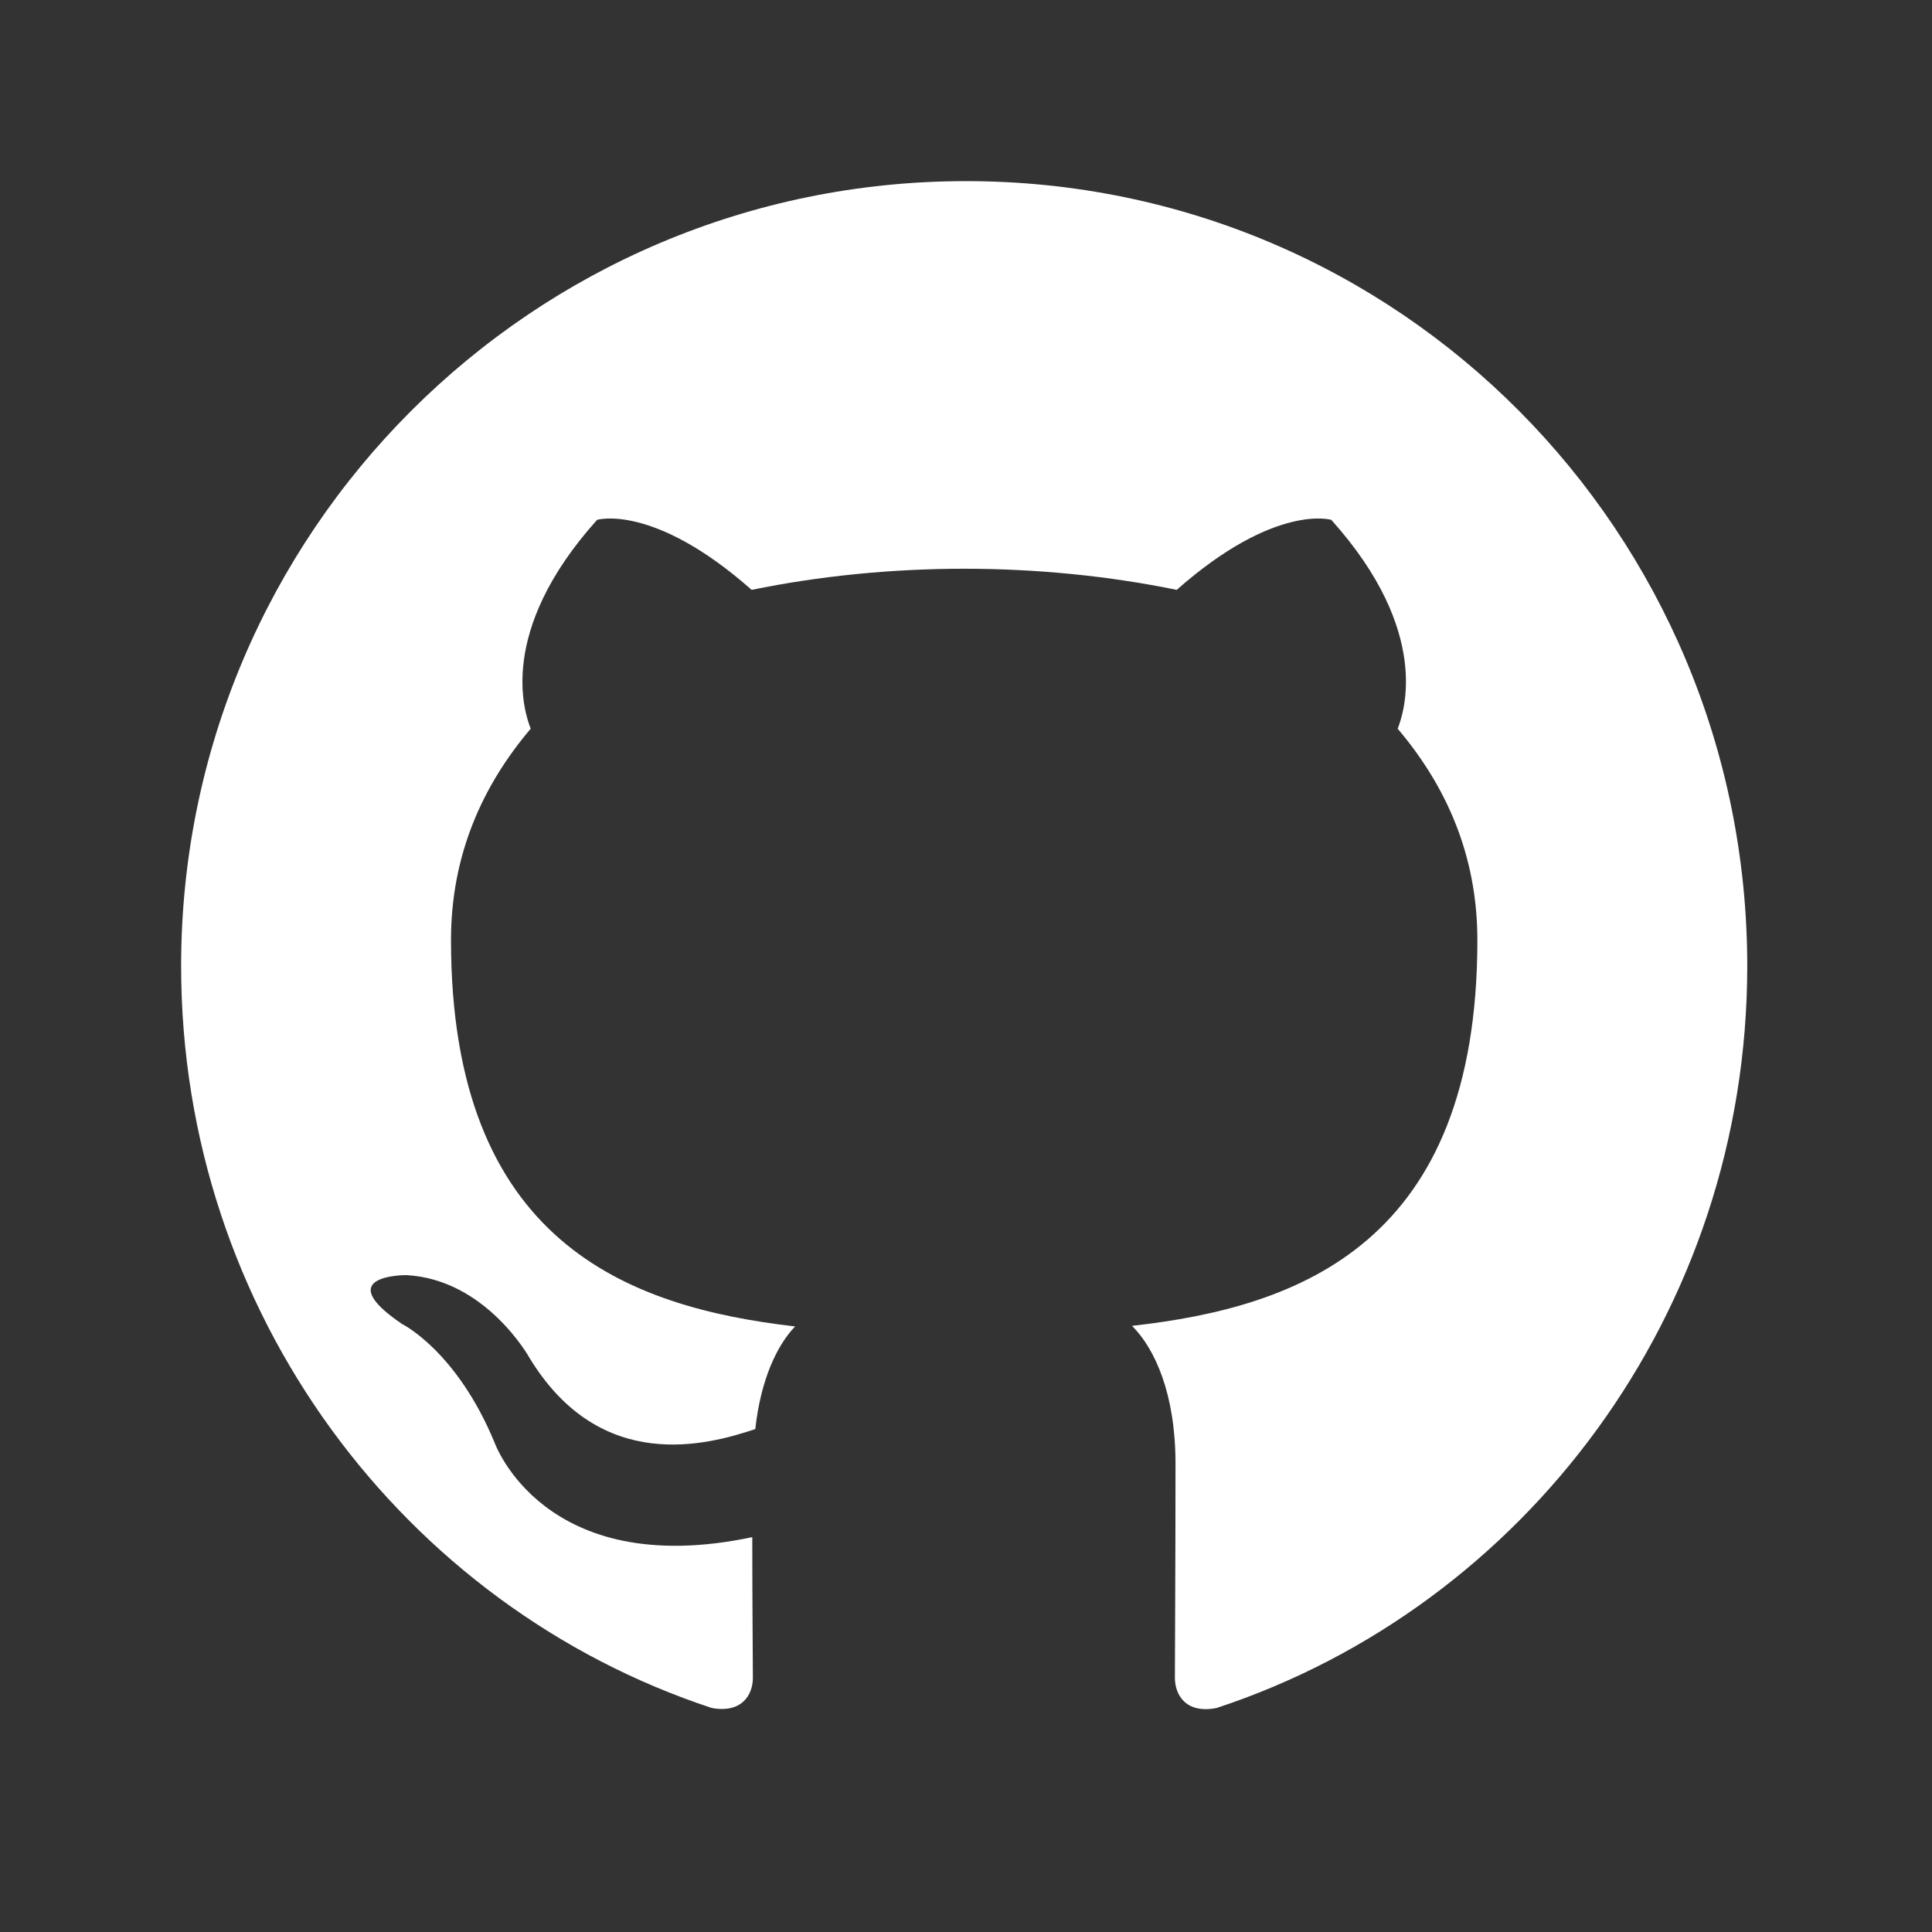 <?xml version="1.0" encoding="UTF-8"?>
<svg width="32" height="32" viewBox="0 0 32 32" fill="none" xmlns="http://www.w3.org/2000/svg">
    <rect x="0" y="0" width="32" height="32" fill="#333333" stroke="none"/>
    <path fill-rule="evenodd" clip-rule="evenodd" d="M16 3C8.82 3 3 8.82 3 16C3 21.74 6.69 26.61 11.79 28.29C12.29 28.38 12.47 28.07 12.47 27.79C12.47 27.54 12.46 26.54 12.46 25.46C9 26.19 8.19 23.89 8.19 23.89C7.56 22.37 6.66 21.93 6.66 21.93C5.45 21.11 6.73 21.12 6.73 21.12C8.05 21.19 8.77 22.49 8.77 22.49C9.95 24.43 11.73 23.93 12.51 23.67C12.6 22.85 12.87 22.28 13.17 21.97C10.39 21.65 7.47 20.57 7.47 15.57C7.47 14.15 8 13 8.79 12.07C8.69 11.81 8.22 10.47 9.89 8.61C9.89 8.61 10.82 8.33 12.45 9.77C13.57 9.54 14.77 9.42 15.97 9.42C17.17 9.42 18.37 9.54 19.49 9.77C21.12 8.33 22.05 8.61 22.05 8.61C23.72 10.47 23.25 11.81 23.15 12.07C23.94 13 24.47 14.15 24.47 15.57C24.47 20.58 21.54 21.65 18.75 21.96C19.13 22.34 19.47 23.09 19.47 24.24C19.47 25.89 19.46 27.45 19.46 27.79C19.46 28.07 19.64 28.39 20.15 28.29C25.25 26.61 28.94 21.74 28.94 16C28.94 8.82 23.18 3 16 3Z" fill="#ffffff"/>
</svg> 
